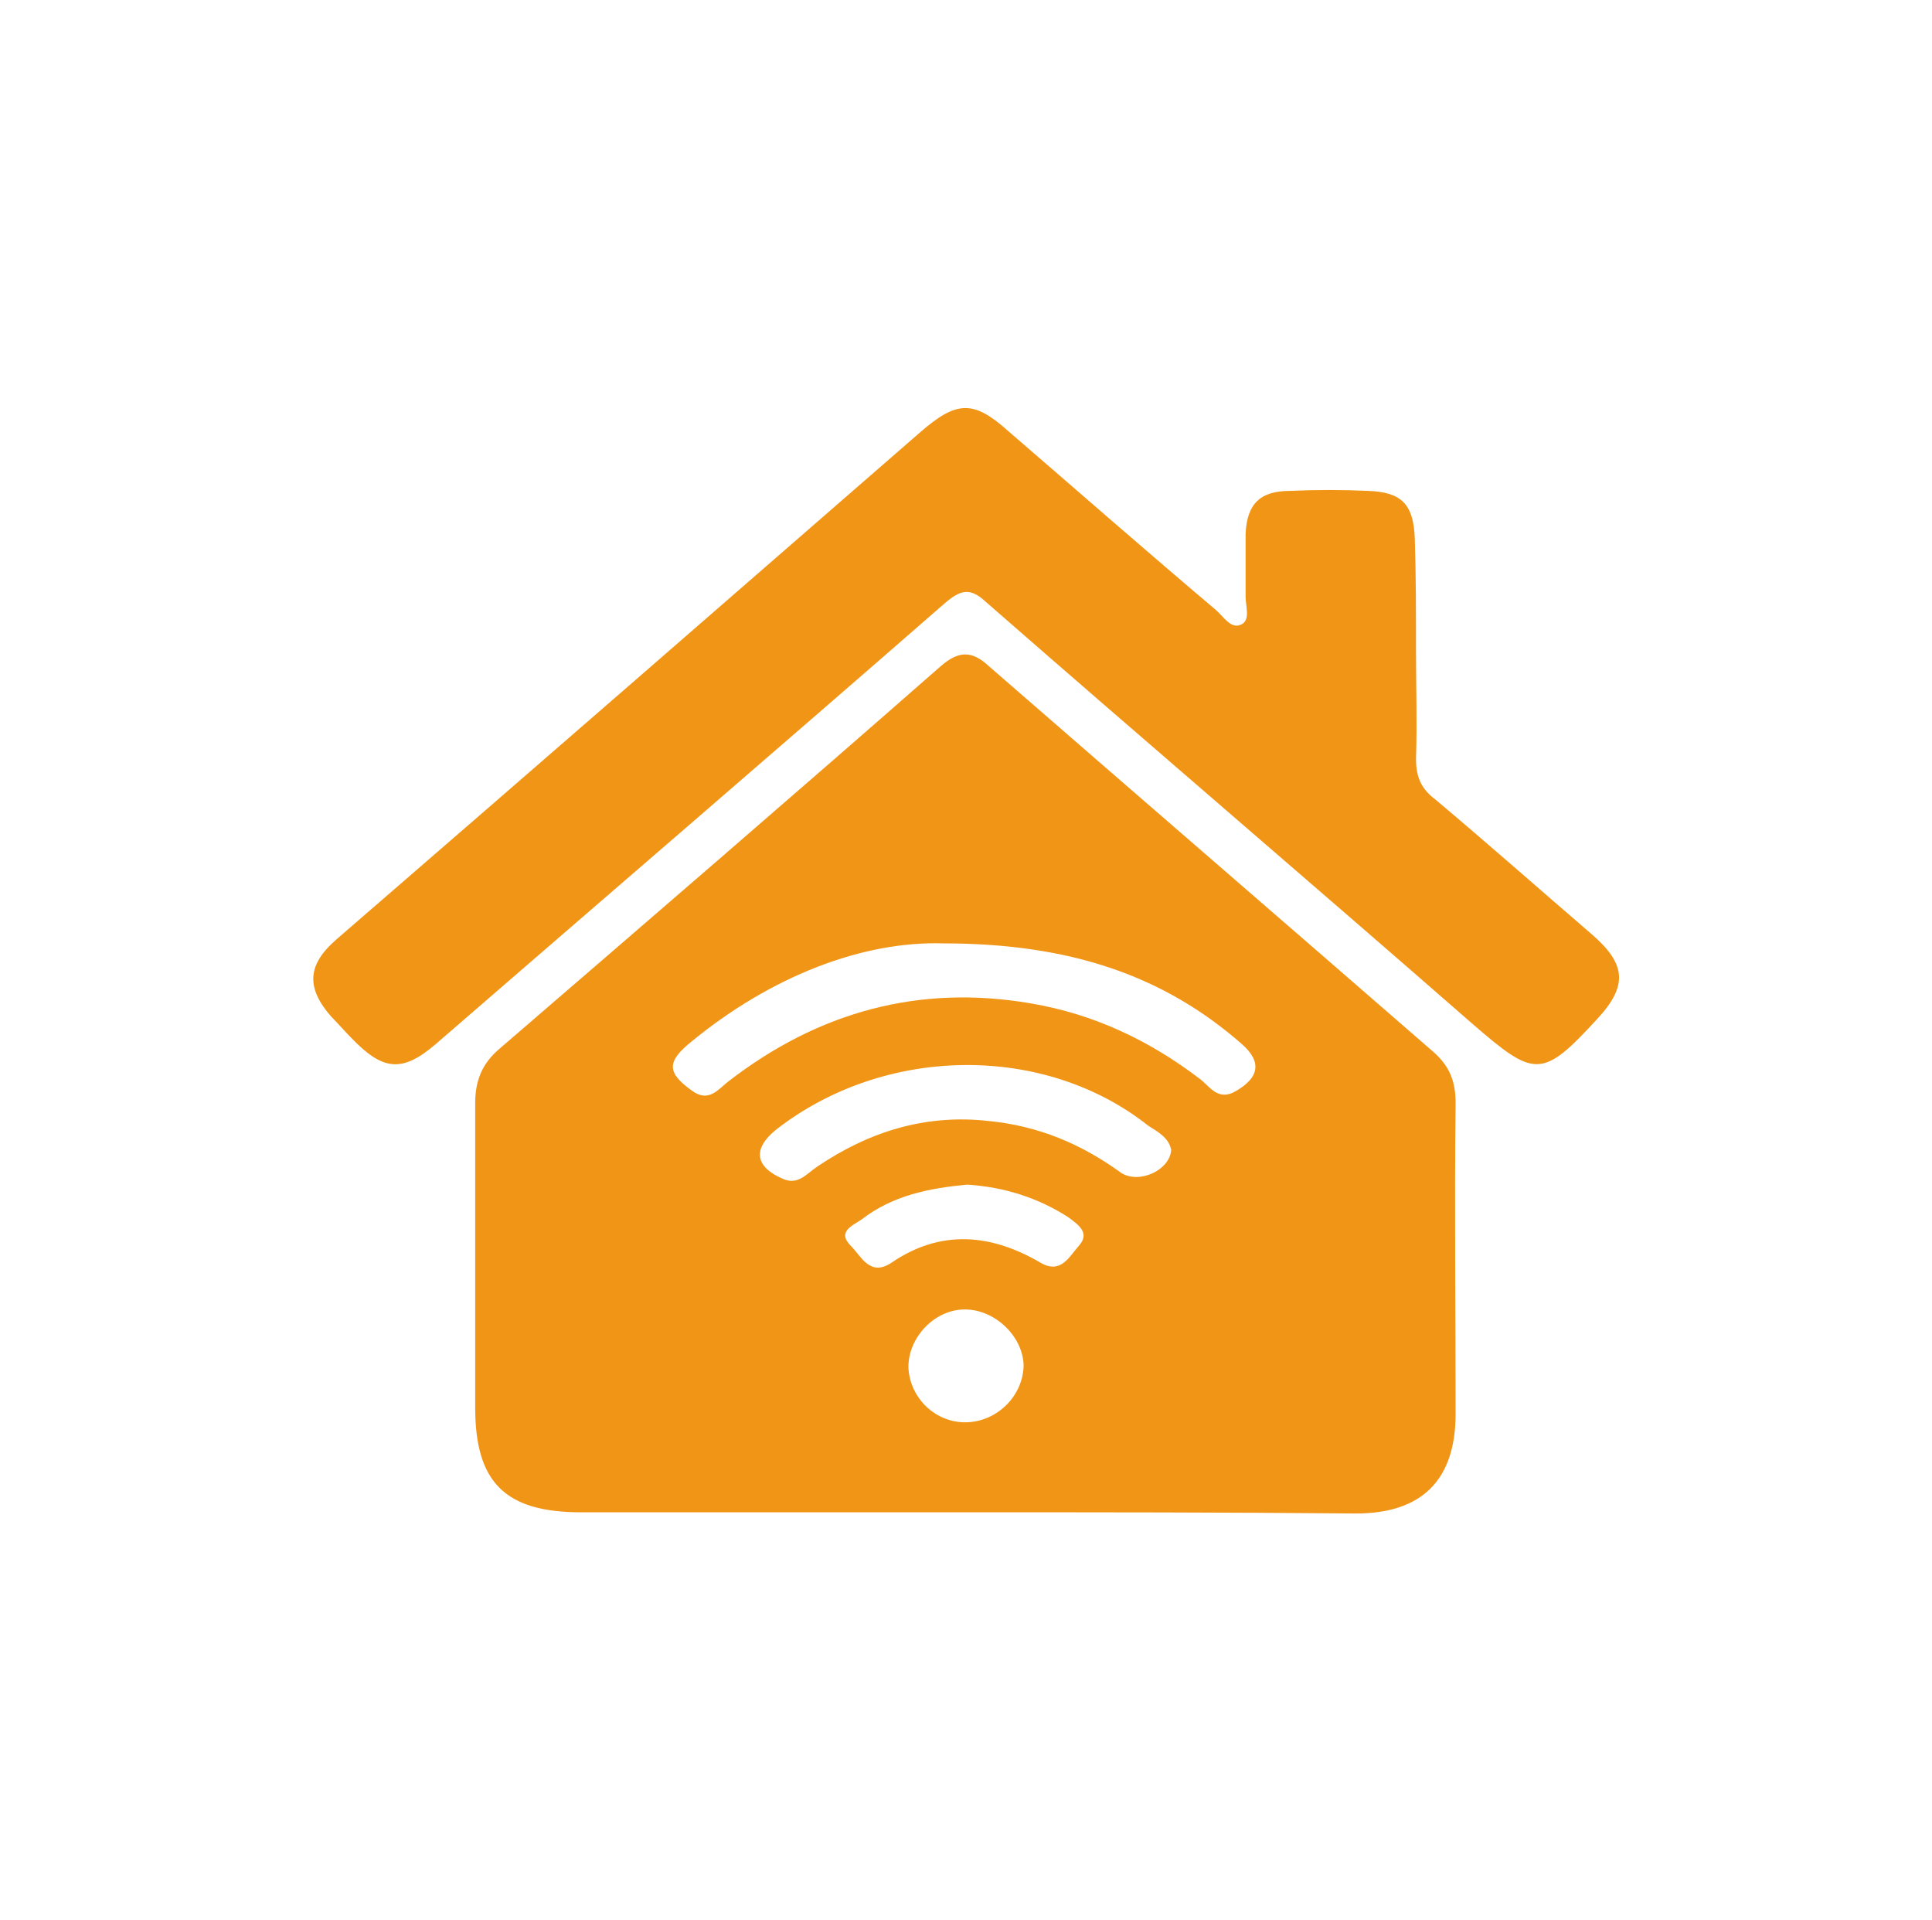 <?xml version="1.0" encoding="utf-8"?>
<!-- Generator: Adobe Illustrator 25.2.1, SVG Export Plug-In . SVG Version: 6.00 Build 0)  -->
<svg version="1.1" id="Layer_1" xmlns="http://www.w3.org/2000/svg" xmlns:xlink="http://www.w3.org/1999/xlink" x="0px" y="0px"
	 viewBox="0 0 161 160" style="enable-background:new 0 0 161 160;" xml:space="preserve">
<style type="text/css">
	.st0{fill:#F19516;}
</style>
<g>
	<path class="st0" d="M80.5,126c-10.7,0-21.4,0-32.1,0c-6.3,0-8.8-2.5-8.8-8.7c0-8.5,0-16.9,0-25.4c0-1.9,0.6-3.3,2-4.5
		c12.3-10.6,24.6-21.2,36.8-31.9c1.5-1.3,2.6-1.3,4,0c12.3,10.7,24.7,21.4,37,32.1c1.4,1.2,1.9,2.5,1.9,4.3c-0.1,8.6,0,17.3,0,25.9
		c0,5.5-2.8,8.3-8.3,8.3C102.3,126,91.4,126,80.5,126z M78.6,78.6c-6.7-0.2-14.3,2.7-21,8.2c-2.1,1.7-2,2.6,0.1,4.1
		c1.4,1,2.2-0.2,3-0.8c7.5-5.8,15.9-8.1,25.2-6.5c5.3,0.9,9.9,3.1,14.1,6.3c0.8,0.6,1.5,1.9,3,1c1.9-1.1,2.2-2.4,0.5-3.9
		C97,81.3,89.2,78.6,78.6,78.6z M97.6,95.8c-0.2-1-1.1-1.5-1.9-2c-8.7-6.9-22-6.7-31,0.3c-2,1.6-1.8,3.1,0.5,4.1
		c1.3,0.6,2-0.4,2.9-1c4.3-2.9,9-4.4,14.3-3.8c4.1,0.4,7.7,1.9,11,4.3C94.9,98.7,97.5,97.5,97.6,95.8z M80.6,98.7
		c-3.2,0.3-6.2,0.9-8.8,2.9c-0.7,0.5-2.1,1-0.9,2.2c0.9,0.9,1.6,2.6,3.4,1.4c4.1-2.8,8.3-2.4,12.4,0c1.7,1,2.4-0.5,3.2-1.4
		c1-1.1-0.1-1.8-0.9-2.4C86.5,99.8,83.7,98.9,80.6,98.7z M85.3,113.7c-0.1-2.4-2.4-4.6-4.9-4.6c-2.5,0-4.7,2.3-4.7,4.8
		c0.1,2.6,2.3,4.7,4.9,4.6C83.2,118.4,85.3,116.2,85.3,113.7z"/>
	<path class="st0" d="M118,54.2c0,3,0.1,6,0,9c0,1.5,0.4,2.5,1.6,3.4c4.4,3.7,8.7,7.5,13,11.2c2.9,2.5,3.1,4.3,0.5,7.1
		c-4.6,5-5.2,4.9-10.4,0.4c-13.5-11.8-27.1-23.4-40.6-35.2c-1.3-1.2-2.1-0.9-3.3,0.1C64.7,62.5,50.5,74.7,36.3,87
		c-2.8,2.4-4.4,2.2-7-0.5c-0.6-0.6-1.1-1.2-1.7-1.8c-2.1-2.4-2-4.3,0.4-6.4C44.3,64.2,60.5,50.1,76.7,36c3-2.6,4.4-2.7,7.3-0.1
		c5.8,5,11.5,10,17.3,14.9c0.7,0.6,1.3,1.7,2.2,1.2c0.7-0.4,0.3-1.5,0.3-2.3c0-1.7,0-3.5,0-5.2c0.1-2.5,1.2-3.6,3.7-3.6
		c2.2-0.1,4.3-0.1,6.5,0c2.8,0.1,3.8,1.1,3.9,4C118,47.9,118,51.1,118,54.2z"/>
</g>
</svg>
